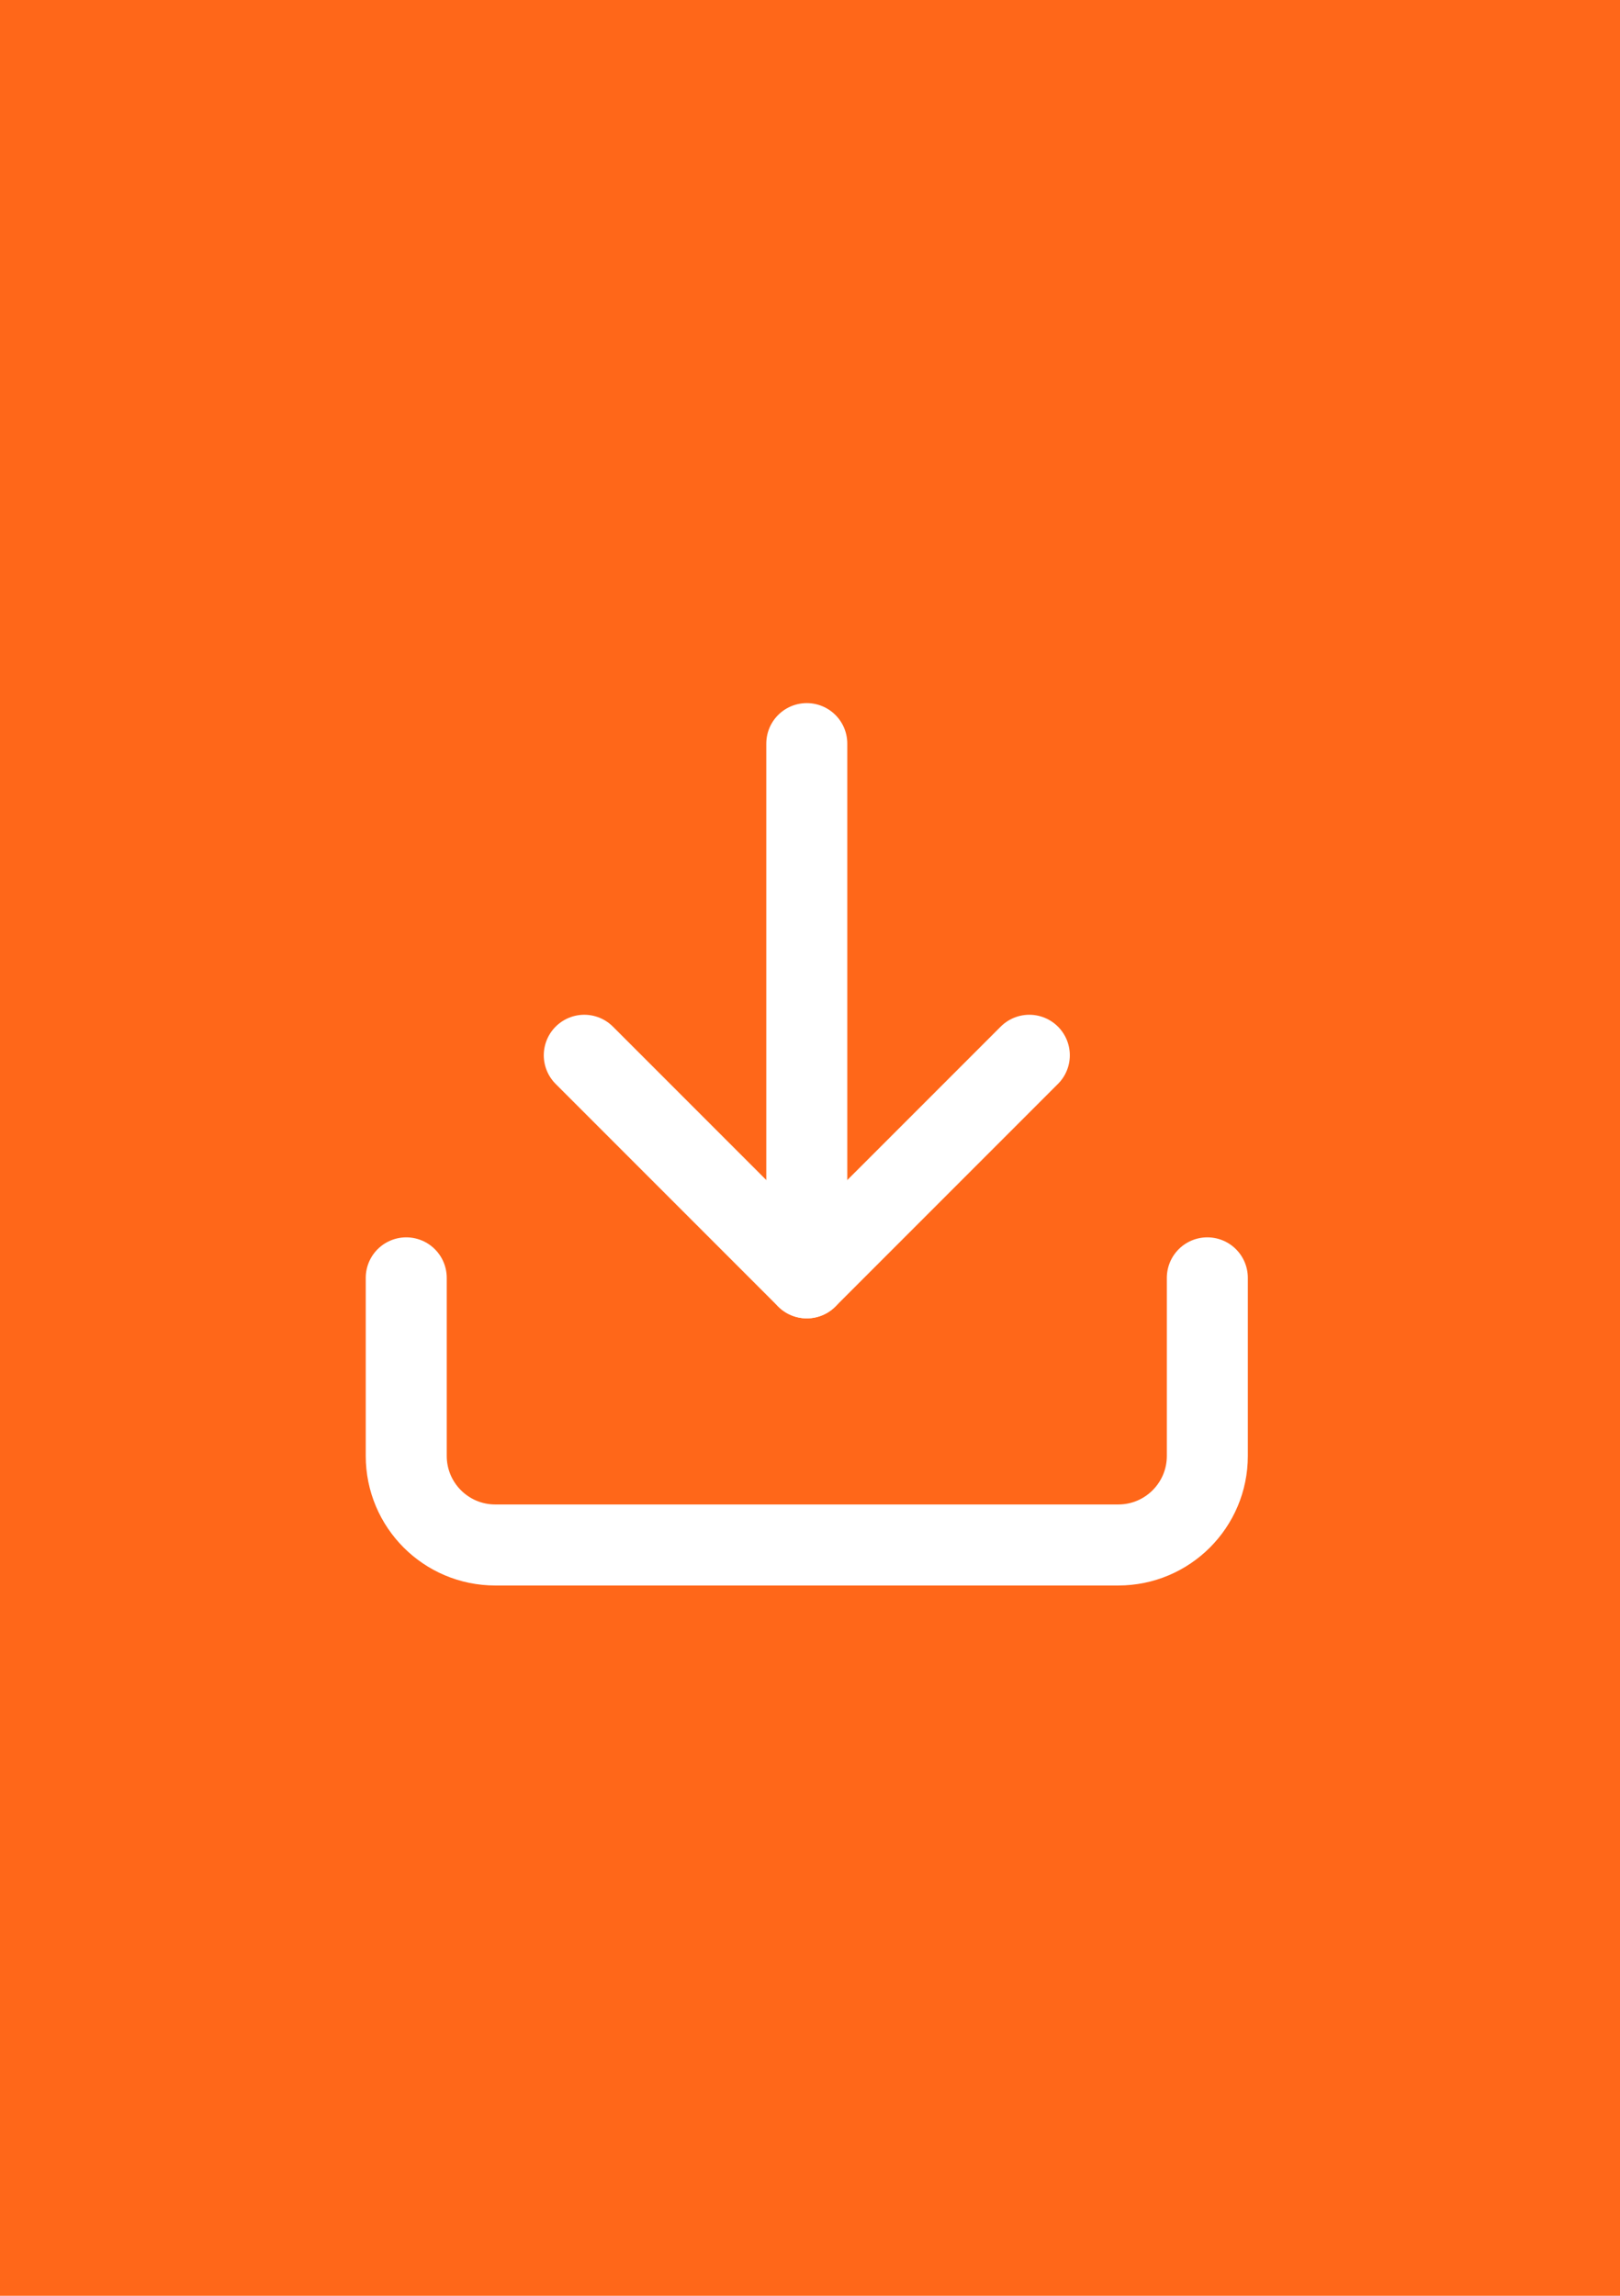 <?xml version="1.0" encoding="utf-8"?>
<!-- Generator: Adobe Illustrator 28.0.0, SVG Export Plug-In . SVG Version: 6.00 Build 0)  -->
<svg version="1.2" baseProfile="tiny" xmlns="http://www.w3.org/2000/svg" xmlns:xlink="http://www.w3.org/1999/xlink" x="0px"
	 y="0px" viewBox="0 0 60 85" overflow="visible" xml:space="preserve">
<g id="фоны">
	<rect id="substack" fill="#FF6719" width="60" height="85"/>
</g>
<g id="иконки">
	<g id="save_as_an_image">
		
			<line fill="none" stroke="#FFFFFF" stroke-width="3" stroke-linecap="round" stroke-linejoin="round" stroke-miterlimit="2.667" x1="29.881" y1="47.312" x2="29.881" y2="27.532"/>
		
			<polyline fill="none" stroke="#FFFFFF" stroke-width="3" stroke-linecap="round" stroke-linejoin="round" stroke-miterlimit="2.667" points="
			21.64,39.071 29.881,47.312 38.123,39.071 		"/>
		
			<path fill="none" stroke="#FFFFFF" stroke-width="3" stroke-linecap="round" stroke-linejoin="round" stroke-miterlimit="2.667" d="
			M44.716,47.312v6.593c0,1.821-1.476,3.297-3.297,3.297H18.343
			c-1.821,0-3.297-1.476-3.297-3.297v-6.593"/>
	</g>
</g>
</svg>
